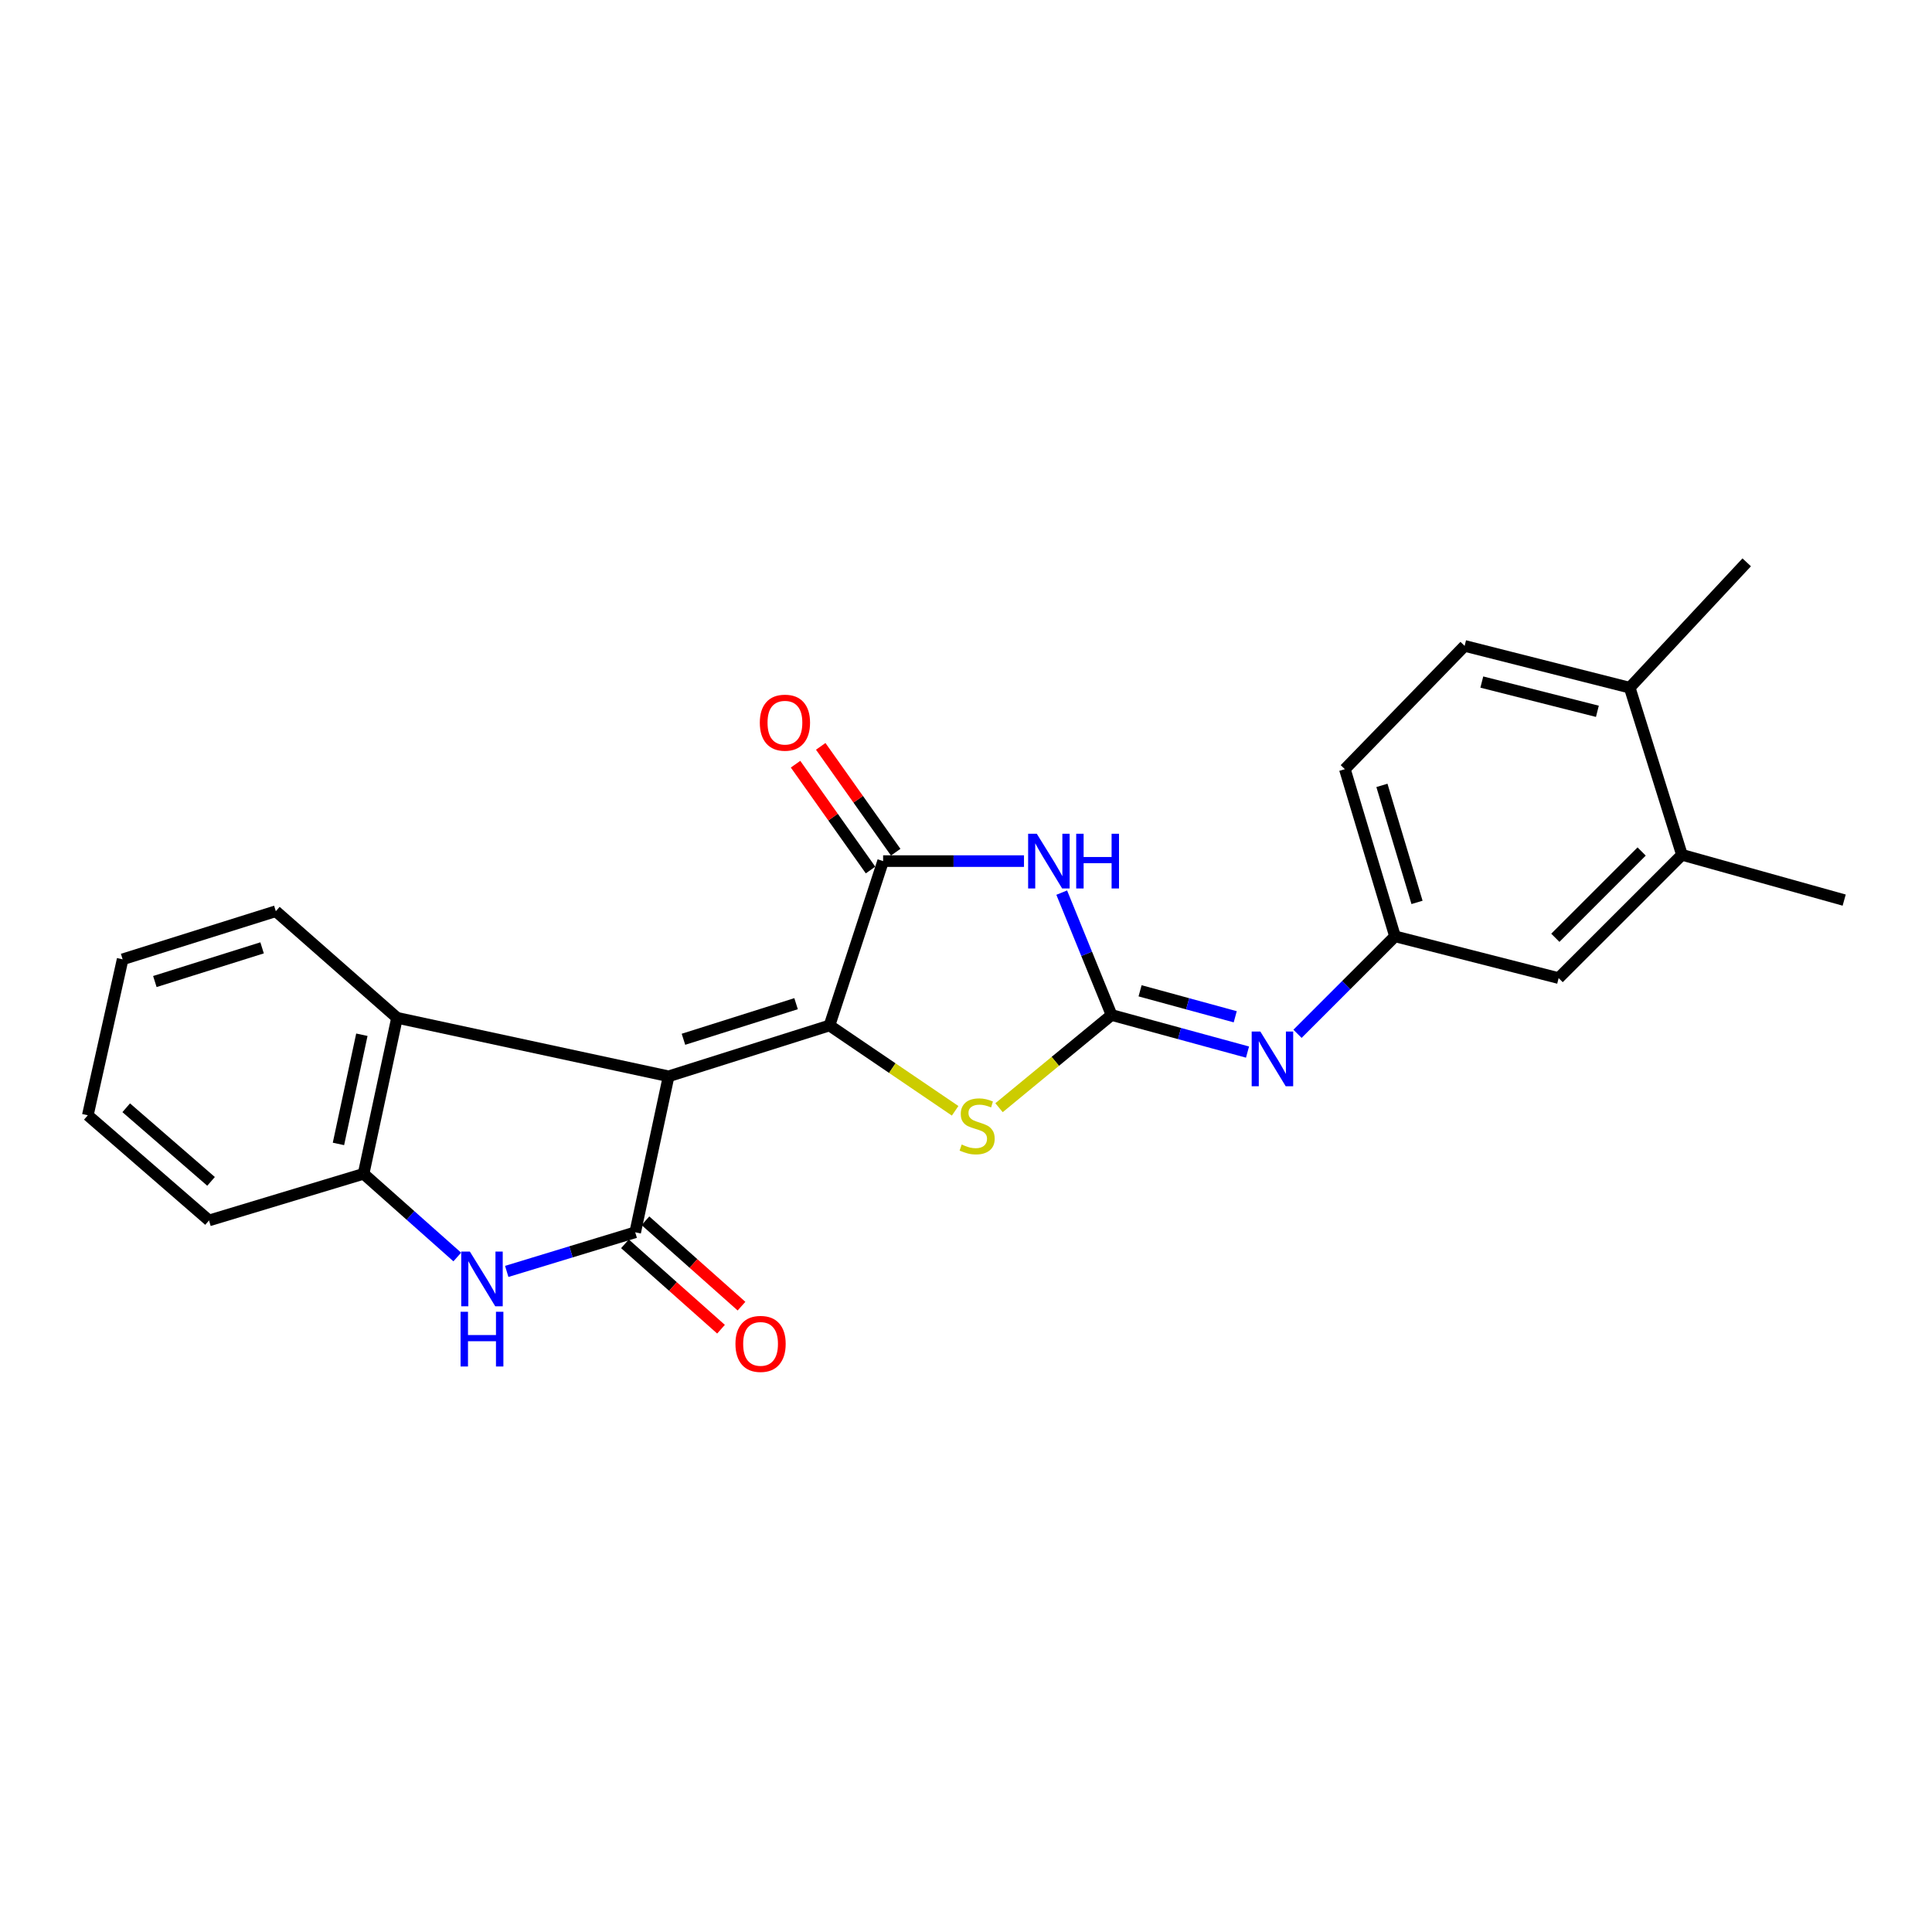 <?xml version='1.0' encoding='iso-8859-1'?>
<svg version='1.1' baseProfile='full'
              xmlns='http://www.w3.org/2000/svg'
                      xmlns:rdkit='http://www.rdkit.org/xml'
                      xmlns:xlink='http://www.w3.org/1999/xlink'
                  xml:space='preserve'
width='1000px' height='1000px' viewBox='0 0 1000 1000'>
<!-- END OF HEADER -->
<rect style='opacity:1.0;fill:#FFFFFF;stroke:none' width='1000' height='1000' x='0' y='0'> </rect>
<path class='bond-0' d='M 346.075,557.096 L 429.348,530.781' style='fill:none;fill-rule:evenodd;stroke:#000000;stroke-width:6px;stroke-linecap:butt;stroke-linejoin:miter;stroke-opacity:1' />
<path class='bond-0' d='M 353.756,537.926 L 412.047,519.506' style='fill:none;fill-rule:evenodd;stroke:#000000;stroke-width:6px;stroke-linecap:butt;stroke-linejoin:miter;stroke-opacity:1' />
<path class='bond-1' d='M 346.075,557.096 L 328.78,637.832' style='fill:none;fill-rule:evenodd;stroke:#000000;stroke-width:6px;stroke-linecap:butt;stroke-linejoin:miter;stroke-opacity:1' />
<path class='bond-7' d='M 346.075,557.096 L 205.508,526.816' style='fill:none;fill-rule:evenodd;stroke:#000000;stroke-width:6px;stroke-linecap:butt;stroke-linejoin:miter;stroke-opacity:1' />
<path class='bond-4' d='M 429.348,530.781 L 457.1,445.708' style='fill:none;fill-rule:evenodd;stroke:#000000;stroke-width:6px;stroke-linecap:butt;stroke-linejoin:miter;stroke-opacity:1' />
<path class='bond-5' d='M 429.348,530.781 L 461.862,552.864' style='fill:none;fill-rule:evenodd;stroke:#000000;stroke-width:6px;stroke-linecap:butt;stroke-linejoin:miter;stroke-opacity:1' />
<path class='bond-5' d='M 461.862,552.864 L 494.376,574.948' style='fill:none;fill-rule:evenodd;stroke:#CCCC00;stroke-width:6px;stroke-linecap:butt;stroke-linejoin:miter;stroke-opacity:1' />
<path class='bond-6' d='M 328.78,637.832 L 295.533,647.956' style='fill:none;fill-rule:evenodd;stroke:#000000;stroke-width:6px;stroke-linecap:butt;stroke-linejoin:miter;stroke-opacity:1' />
<path class='bond-6' d='M 295.533,647.956 L 262.285,658.081' style='fill:none;fill-rule:evenodd;stroke:#0000FF;stroke-width:6px;stroke-linecap:butt;stroke-linejoin:miter;stroke-opacity:1' />
<path class='bond-10' d='M 323.477,643.798 L 348.335,665.897' style='fill:none;fill-rule:evenodd;stroke:#000000;stroke-width:6px;stroke-linecap:butt;stroke-linejoin:miter;stroke-opacity:1' />
<path class='bond-10' d='M 348.335,665.897 L 373.193,687.996' style='fill:none;fill-rule:evenodd;stroke:#FF0000;stroke-width:6px;stroke-linecap:butt;stroke-linejoin:miter;stroke-opacity:1' />
<path class='bond-10' d='M 334.084,631.866 L 358.942,653.965' style='fill:none;fill-rule:evenodd;stroke:#000000;stroke-width:6px;stroke-linecap:butt;stroke-linejoin:miter;stroke-opacity:1' />
<path class='bond-10' d='M 358.942,653.965 L 383.8,676.065' style='fill:none;fill-rule:evenodd;stroke:#FF0000;stroke-width:6px;stroke-linecap:butt;stroke-linejoin:miter;stroke-opacity:1' />
<path class='bond-2' d='M 575.344,525.362 L 546.221,549.354' style='fill:none;fill-rule:evenodd;stroke:#000000;stroke-width:6px;stroke-linecap:butt;stroke-linejoin:miter;stroke-opacity:1' />
<path class='bond-2' d='M 546.221,549.354 L 517.099,573.346' style='fill:none;fill-rule:evenodd;stroke:#CCCC00;stroke-width:6px;stroke-linecap:butt;stroke-linejoin:miter;stroke-opacity:1' />
<path class='bond-9' d='M 575.344,525.362 L 610.527,534.96' style='fill:none;fill-rule:evenodd;stroke:#000000;stroke-width:6px;stroke-linecap:butt;stroke-linejoin:miter;stroke-opacity:1' />
<path class='bond-9' d='M 610.527,534.96 L 645.71,544.557' style='fill:none;fill-rule:evenodd;stroke:#0000FF;stroke-width:6px;stroke-linecap:butt;stroke-linejoin:miter;stroke-opacity:1' />
<path class='bond-9' d='M 590.1,512.839 L 614.728,519.558' style='fill:none;fill-rule:evenodd;stroke:#000000;stroke-width:6px;stroke-linecap:butt;stroke-linejoin:miter;stroke-opacity:1' />
<path class='bond-9' d='M 614.728,519.558 L 639.356,526.276' style='fill:none;fill-rule:evenodd;stroke:#0000FF;stroke-width:6px;stroke-linecap:butt;stroke-linejoin:miter;stroke-opacity:1' />
<path class='bond-25' d='M 575.344,525.362 L 562.444,493.69' style='fill:none;fill-rule:evenodd;stroke:#000000;stroke-width:6px;stroke-linecap:butt;stroke-linejoin:miter;stroke-opacity:1' />
<path class='bond-25' d='M 562.444,493.69 L 549.543,462.018' style='fill:none;fill-rule:evenodd;stroke:#0000FF;stroke-width:6px;stroke-linecap:butt;stroke-linejoin:miter;stroke-opacity:1' />
<path class='bond-3' d='M 530.015,445.708 L 493.557,445.708' style='fill:none;fill-rule:evenodd;stroke:#0000FF;stroke-width:6px;stroke-linecap:butt;stroke-linejoin:miter;stroke-opacity:1' />
<path class='bond-3' d='M 493.557,445.708 L 457.1,445.708' style='fill:none;fill-rule:evenodd;stroke:#000000;stroke-width:6px;stroke-linecap:butt;stroke-linejoin:miter;stroke-opacity:1' />
<path class='bond-12' d='M 463.613,441.093 L 444.21,413.705' style='fill:none;fill-rule:evenodd;stroke:#000000;stroke-width:6px;stroke-linecap:butt;stroke-linejoin:miter;stroke-opacity:1' />
<path class='bond-12' d='M 444.21,413.705 L 424.807,386.317' style='fill:none;fill-rule:evenodd;stroke:#FF0000;stroke-width:6px;stroke-linecap:butt;stroke-linejoin:miter;stroke-opacity:1' />
<path class='bond-12' d='M 450.586,450.322 L 431.183,422.934' style='fill:none;fill-rule:evenodd;stroke:#000000;stroke-width:6px;stroke-linecap:butt;stroke-linejoin:miter;stroke-opacity:1' />
<path class='bond-12' d='M 431.183,422.934 L 411.78,395.546' style='fill:none;fill-rule:evenodd;stroke:#FF0000;stroke-width:6px;stroke-linecap:butt;stroke-linejoin:miter;stroke-opacity:1' />
<path class='bond-24' d='M 236.683,650.623 L 212.439,629.088' style='fill:none;fill-rule:evenodd;stroke:#0000FF;stroke-width:6px;stroke-linecap:butt;stroke-linejoin:miter;stroke-opacity:1' />
<path class='bond-24' d='M 212.439,629.088 L 188.195,607.553' style='fill:none;fill-rule:evenodd;stroke:#000000;stroke-width:6px;stroke-linecap:butt;stroke-linejoin:miter;stroke-opacity:1' />
<path class='bond-8' d='M 205.508,526.816 L 188.195,607.553' style='fill:none;fill-rule:evenodd;stroke:#000000;stroke-width:6px;stroke-linecap:butt;stroke-linejoin:miter;stroke-opacity:1' />
<path class='bond-8' d='M 187.301,535.58 L 175.182,592.095' style='fill:none;fill-rule:evenodd;stroke:#000000;stroke-width:6px;stroke-linecap:butt;stroke-linejoin:miter;stroke-opacity:1' />
<path class='bond-18' d='M 205.508,526.816 L 142.767,471.641' style='fill:none;fill-rule:evenodd;stroke:#000000;stroke-width:6px;stroke-linecap:butt;stroke-linejoin:miter;stroke-opacity:1' />
<path class='bond-19' d='M 188.195,607.553 L 108.186,631.703' style='fill:none;fill-rule:evenodd;stroke:#000000;stroke-width:6px;stroke-linecap:butt;stroke-linejoin:miter;stroke-opacity:1' />
<path class='bond-13' d='M 671.59,535.095 L 696.82,509.869' style='fill:none;fill-rule:evenodd;stroke:#0000FF;stroke-width:6px;stroke-linecap:butt;stroke-linejoin:miter;stroke-opacity:1' />
<path class='bond-13' d='M 696.82,509.869 L 722.049,484.643' style='fill:none;fill-rule:evenodd;stroke:#000000;stroke-width:6px;stroke-linecap:butt;stroke-linejoin:miter;stroke-opacity:1' />
<path class='bond-11' d='M 870.572,442.453 L 806.749,506.258' style='fill:none;fill-rule:evenodd;stroke:#000000;stroke-width:6px;stroke-linecap:butt;stroke-linejoin:miter;stroke-opacity:1' />
<path class='bond-11' d='M 849.712,440.733 L 805.036,485.397' style='fill:none;fill-rule:evenodd;stroke:#000000;stroke-width:6px;stroke-linecap:butt;stroke-linejoin:miter;stroke-opacity:1' />
<path class='bond-20' d='M 870.572,442.453 L 954.545,465.894' style='fill:none;fill-rule:evenodd;stroke:#000000;stroke-width:6px;stroke-linecap:butt;stroke-linejoin:miter;stroke-opacity:1' />
<path class='bond-27' d='M 870.572,442.453 L 843.539,355.943' style='fill:none;fill-rule:evenodd;stroke:#000000;stroke-width:6px;stroke-linecap:butt;stroke-linejoin:miter;stroke-opacity:1' />
<path class='bond-14' d='M 722.049,484.643 L 806.749,506.258' style='fill:none;fill-rule:evenodd;stroke:#000000;stroke-width:6px;stroke-linecap:butt;stroke-linejoin:miter;stroke-opacity:1' />
<path class='bond-17' d='M 722.049,484.643 L 696.098,398.125' style='fill:none;fill-rule:evenodd;stroke:#000000;stroke-width:6px;stroke-linecap:butt;stroke-linejoin:miter;stroke-opacity:1' />
<path class='bond-17' d='M 733.448,467.079 L 715.282,406.516' style='fill:none;fill-rule:evenodd;stroke:#000000;stroke-width:6px;stroke-linecap:butt;stroke-linejoin:miter;stroke-opacity:1' />
<path class='bond-15' d='M 843.539,355.943 L 758.084,334.311' style='fill:none;fill-rule:evenodd;stroke:#000000;stroke-width:6px;stroke-linecap:butt;stroke-linejoin:miter;stroke-opacity:1' />
<path class='bond-15' d='M 826.803,368.174 L 766.985,353.032' style='fill:none;fill-rule:evenodd;stroke:#000000;stroke-width:6px;stroke-linecap:butt;stroke-linejoin:miter;stroke-opacity:1' />
<path class='bond-21' d='M 843.539,355.943 L 904.089,291.065' style='fill:none;fill-rule:evenodd;stroke:#000000;stroke-width:6px;stroke-linecap:butt;stroke-linejoin:miter;stroke-opacity:1' />
<path class='bond-16' d='M 758.084,334.311 L 696.098,398.125' style='fill:none;fill-rule:evenodd;stroke:#000000;stroke-width:6px;stroke-linecap:butt;stroke-linejoin:miter;stroke-opacity:1' />
<path class='bond-22' d='M 142.767,471.641 L 63.477,496.546' style='fill:none;fill-rule:evenodd;stroke:#000000;stroke-width:6px;stroke-linecap:butt;stroke-linejoin:miter;stroke-opacity:1' />
<path class='bond-22' d='M 135.658,490.608 L 80.154,508.041' style='fill:none;fill-rule:evenodd;stroke:#000000;stroke-width:6px;stroke-linecap:butt;stroke-linejoin:miter;stroke-opacity:1' />
<path class='bond-26' d='M 108.186,631.703 L 45.455,577.264' style='fill:none;fill-rule:evenodd;stroke:#000000;stroke-width:6px;stroke-linecap:butt;stroke-linejoin:miter;stroke-opacity:1' />
<path class='bond-26' d='M 109.24,611.48 L 65.328,573.373' style='fill:none;fill-rule:evenodd;stroke:#000000;stroke-width:6px;stroke-linecap:butt;stroke-linejoin:miter;stroke-opacity:1' />
<path class='bond-23' d='M 63.477,496.546 L 45.455,577.264' style='fill:none;fill-rule:evenodd;stroke:#000000;stroke-width:6px;stroke-linecap:butt;stroke-linejoin:miter;stroke-opacity:1' />
<path  class='atom-4' d='M 536.64 431.548
L 545.92 446.548
Q 546.84 448.028, 548.32 450.708
Q 549.8 453.388, 549.88 453.548
L 549.88 431.548
L 553.64 431.548
L 553.64 459.868
L 549.76 459.868
L 539.8 443.468
Q 538.64 441.548, 537.4 439.348
Q 536.2 437.148, 535.84 436.468
L 535.84 459.868
L 532.16 459.868
L 532.16 431.548
L 536.64 431.548
' fill='#0000FF'/>
<path  class='atom-4' d='M 557.04 431.548
L 560.88 431.548
L 560.88 443.588
L 575.36 443.588
L 575.36 431.548
L 579.2 431.548
L 579.2 459.868
L 575.36 459.868
L 575.36 446.788
L 560.88 446.788
L 560.88 459.868
L 557.04 459.868
L 557.04 431.548
' fill='#0000FF'/>
<path  class='atom-6' d='M 497.765 592.403
Q 498.085 592.523, 499.405 593.083
Q 500.725 593.643, 502.165 594.003
Q 503.645 594.323, 505.085 594.323
Q 507.765 594.323, 509.325 593.043
Q 510.885 591.723, 510.885 589.443
Q 510.885 587.883, 510.085 586.923
Q 509.325 585.963, 508.125 585.443
Q 506.925 584.923, 504.925 584.323
Q 502.405 583.563, 500.885 582.843
Q 499.405 582.123, 498.325 580.603
Q 497.285 579.083, 497.285 576.523
Q 497.285 572.963, 499.685 570.763
Q 502.125 568.563, 506.925 568.563
Q 510.205 568.563, 513.925 570.123
L 513.005 573.203
Q 509.605 571.803, 507.045 571.803
Q 504.285 571.803, 502.765 572.963
Q 501.245 574.083, 501.285 576.043
Q 501.285 577.563, 502.045 578.483
Q 502.845 579.403, 503.965 579.923
Q 505.125 580.443, 507.045 581.043
Q 509.605 581.843, 511.125 582.643
Q 512.645 583.443, 513.725 585.083
Q 514.845 586.683, 514.845 589.443
Q 514.845 593.363, 512.205 595.483
Q 509.605 597.563, 505.245 597.563
Q 502.725 597.563, 500.805 597.003
Q 498.925 596.483, 496.685 595.563
L 497.765 592.403
' fill='#CCCC00'/>
<path  class='atom-7' d='M 243.212 647.823
L 252.492 662.823
Q 253.412 664.303, 254.892 666.983
Q 256.372 669.663, 256.452 669.823
L 256.452 647.823
L 260.212 647.823
L 260.212 676.143
L 256.332 676.143
L 246.372 659.743
Q 245.212 657.823, 243.972 655.623
Q 242.772 653.423, 242.412 652.743
L 242.412 676.143
L 238.732 676.143
L 238.732 647.823
L 243.212 647.823
' fill='#0000FF'/>
<path  class='atom-7' d='M 238.392 678.975
L 242.232 678.975
L 242.232 691.015
L 256.712 691.015
L 256.712 678.975
L 260.552 678.975
L 260.552 707.295
L 256.712 707.295
L 256.712 694.215
L 242.232 694.215
L 242.232 707.295
L 238.392 707.295
L 238.392 678.975
' fill='#0000FF'/>
<path  class='atom-10' d='M 652.348 533.916
L 661.628 548.916
Q 662.548 550.396, 664.028 553.076
Q 665.508 555.756, 665.588 555.916
L 665.588 533.916
L 669.348 533.916
L 669.348 562.236
L 665.468 562.236
L 655.508 545.836
Q 654.348 543.916, 653.108 541.716
Q 651.908 539.516, 651.548 538.836
L 651.548 562.236
L 647.868 562.236
L 647.868 533.916
L 652.348 533.916
' fill='#0000FF'/>
<path  class='atom-11' d='M 380.667 695.597
Q 380.667 688.797, 384.027 684.997
Q 387.387 681.197, 393.667 681.197
Q 399.947 681.197, 403.307 684.997
Q 406.667 688.797, 406.667 695.597
Q 406.667 702.477, 403.267 706.397
Q 399.867 710.277, 393.667 710.277
Q 387.427 710.277, 384.027 706.397
Q 380.667 702.517, 380.667 695.597
M 393.667 707.077
Q 397.987 707.077, 400.307 704.197
Q 402.667 701.277, 402.667 695.597
Q 402.667 690.037, 400.307 687.237
Q 397.987 684.397, 393.667 684.397
Q 389.347 684.397, 386.987 687.197
Q 384.667 689.997, 384.667 695.597
Q 384.667 701.317, 386.987 704.197
Q 389.347 707.077, 393.667 707.077
' fill='#FF0000'/>
<path  class='atom-13' d='M 393.279 374.054
Q 393.279 367.254, 396.639 363.454
Q 399.999 359.654, 406.279 359.654
Q 412.559 359.654, 415.919 363.454
Q 419.279 367.254, 419.279 374.054
Q 419.279 380.934, 415.879 384.854
Q 412.479 388.734, 406.279 388.734
Q 400.039 388.734, 396.639 384.854
Q 393.279 380.974, 393.279 374.054
M 406.279 385.534
Q 410.599 385.534, 412.919 382.654
Q 415.279 379.734, 415.279 374.054
Q 415.279 368.494, 412.919 365.694
Q 410.599 362.854, 406.279 362.854
Q 401.959 362.854, 399.599 365.654
Q 397.279 368.454, 397.279 374.054
Q 397.279 379.774, 399.599 382.654
Q 401.959 385.534, 406.279 385.534
' fill='#FF0000'/>
</svg>
